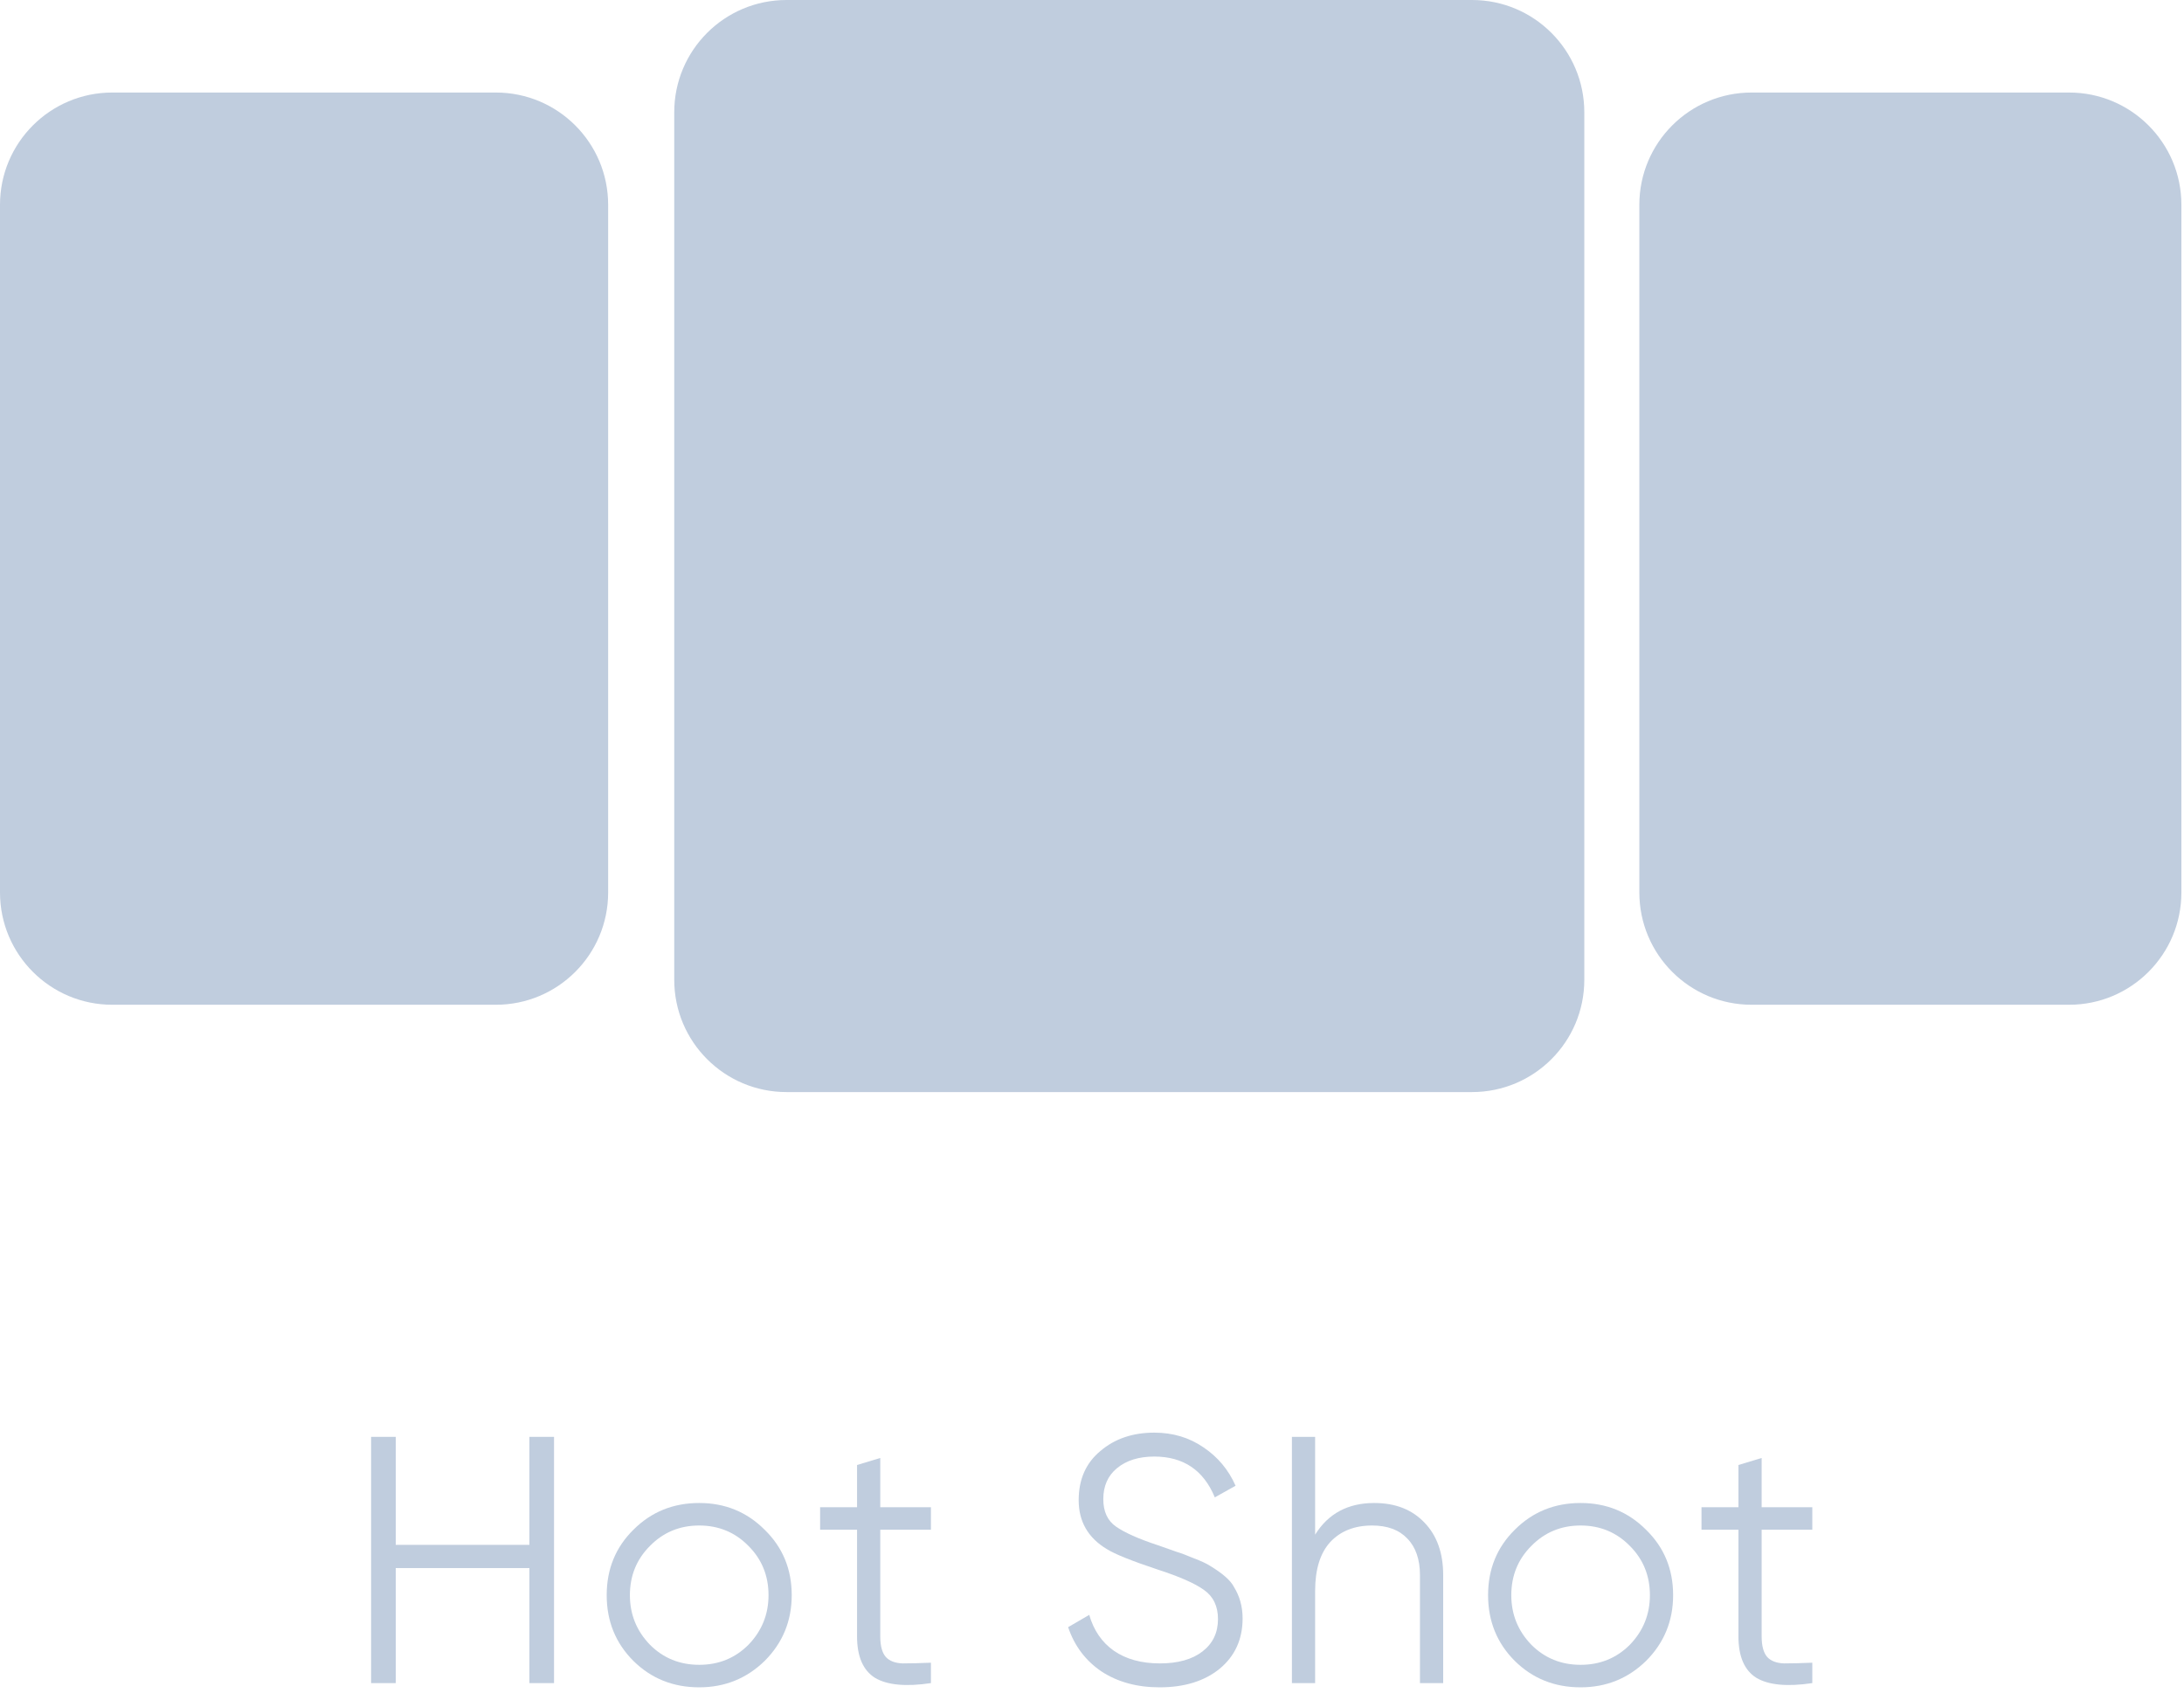 <?xml version="1.0" encoding="UTF-8"?> <svg xmlns="http://www.w3.org/2000/svg" width="149" height="116" viewBox="0 0 149 116" fill="none"><path d="M36.118 105.397V98.029H37.798V114.829H36.118V106.981H26.998V114.829H25.318V98.029H26.998V105.397H36.118Z" fill="#C0CDDE"></path><path d="M52.166 113.317C50.934 114.517 49.447 115.117 47.703 115.117C45.926 115.117 44.431 114.517 43.215 113.317C41.998 112.101 41.391 110.605 41.391 108.829C41.391 107.053 41.998 105.565 43.215 104.365C44.431 103.149 45.926 102.541 47.703 102.541C49.462 102.541 50.95 103.149 52.166 104.365C53.398 105.565 54.014 107.053 54.014 108.829C54.014 110.589 53.398 112.085 52.166 113.317ZM44.343 112.213C45.255 113.125 46.374 113.581 47.703 113.581C49.031 113.581 50.151 113.125 51.062 112.213C51.974 111.269 52.431 110.141 52.431 108.829C52.431 107.501 51.974 106.381 51.062 105.469C50.151 104.541 49.031 104.077 47.703 104.077C46.374 104.077 45.255 104.541 44.343 105.469C43.431 106.381 42.974 107.501 42.974 108.829C42.974 110.141 43.431 111.269 44.343 112.213Z" fill="#C0CDDE"></path><path d="M63.511 102.829V104.365H60.055V111.637C60.055 112.293 60.183 112.765 60.439 113.053C60.695 113.325 61.079 113.469 61.591 113.485C62.103 113.485 62.743 113.469 63.511 113.437V114.829C61.799 115.085 60.527 114.965 59.695 114.469C58.879 113.957 58.471 113.013 58.471 111.637V104.365H55.951V102.829H58.471V99.949L60.055 99.469V102.829H63.511Z" fill="#C0CDDE"></path><path d="M79.111 115.117C77.575 115.117 76.255 114.757 75.151 114.037C74.063 113.301 73.303 112.293 72.871 111.013L74.311 110.173C74.615 111.229 75.175 112.045 75.991 112.621C76.823 113.197 77.871 113.485 79.135 113.485C80.367 113.485 81.335 113.213 82.039 112.669C82.743 112.125 83.095 111.389 83.095 110.461C83.095 109.581 82.775 108.917 82.135 108.469C81.511 108.021 80.455 107.557 78.967 107.077C77.191 106.485 76.039 106.021 75.511 105.685C74.231 104.917 73.591 103.805 73.591 102.349C73.591 100.925 74.087 99.805 75.079 98.989C76.055 98.157 77.279 97.741 78.751 97.741C80.015 97.741 81.135 98.077 82.111 98.749C83.087 99.405 83.815 100.277 84.295 101.365L82.879 102.157C82.111 100.301 80.735 99.373 78.751 99.373C77.695 99.373 76.847 99.637 76.207 100.165C75.583 100.677 75.271 101.381 75.271 102.277C75.271 103.125 75.559 103.749 76.135 104.149C76.727 104.565 77.679 104.989 78.991 105.421L80.287 105.877C80.559 105.957 80.943 106.101 81.439 106.309C81.983 106.517 82.359 106.693 82.567 106.837C83.415 107.349 83.951 107.821 84.175 108.253C84.575 108.893 84.775 109.613 84.775 110.413C84.775 111.837 84.255 112.981 83.215 113.845C82.175 114.693 80.807 115.117 79.111 115.117Z" fill="#C0CDDE"></path><path d="M93.755 102.541C95.195 102.541 96.339 102.989 97.187 103.885C98.035 104.765 98.459 105.957 98.459 107.461V114.829H96.875V107.461C96.875 106.389 96.587 105.557 96.011 104.965C95.451 104.373 94.651 104.077 93.611 104.077C92.411 104.077 91.459 104.453 90.755 105.205C90.067 105.957 89.723 107.069 89.723 108.541V114.829H88.139V98.029H89.723V104.701C90.619 103.261 91.963 102.541 93.755 102.541Z" fill="#C0CDDE"></path><path d="M112.298 113.317C111.066 114.517 109.578 115.117 107.834 115.117C106.058 115.117 104.562 114.517 103.346 113.317C102.13 112.101 101.522 110.605 101.522 108.829C101.522 107.053 102.13 105.565 103.346 104.365C104.562 103.149 106.058 102.541 107.834 102.541C109.594 102.541 111.082 103.149 112.298 104.365C113.53 105.565 114.146 107.053 114.146 108.829C114.146 110.589 113.53 112.085 112.298 113.317ZM104.474 112.213C105.386 113.125 106.506 113.581 107.834 113.581C109.162 113.581 110.282 113.125 111.194 112.213C112.106 111.269 112.562 110.141 112.562 108.829C112.562 107.501 112.106 106.381 111.194 105.469C110.282 104.541 109.162 104.077 107.834 104.077C106.506 104.077 105.386 104.541 104.474 105.469C103.562 106.381 103.106 107.501 103.106 108.829C103.106 110.141 103.562 111.269 104.474 112.213Z" fill="#C0CDDE"></path><path d="M123.642 102.829V104.365H120.186V111.637C120.186 112.293 120.314 112.765 120.57 113.053C120.826 113.325 121.21 113.469 121.722 113.485C122.234 113.485 122.874 113.469 123.642 113.437V114.829C121.93 115.085 120.658 114.965 119.826 114.469C119.01 113.957 118.602 113.013 118.602 111.637V104.365H116.082V102.829H118.602V99.949L120.186 99.469V102.829H123.642Z" fill="#C0CDDE"></path><path d="M148.822 13.972C148.822 9.742 145.393 6.313 141.163 6.313H119.501C115.271 6.313 111.842 9.742 111.842 13.972V60.89C111.842 65.12 115.271 68.549 119.501 68.549H141.163C145.393 68.549 148.822 65.12 148.822 60.89V13.972Z" fill="#C0CDDE"></path><path d="M0 13.972C0 9.742 3.429 6.313 7.659 6.313H33.831C38.061 6.313 41.49 9.742 41.49 13.972V60.89C41.49 65.12 38.061 68.549 33.831 68.549H7.659C3.429 68.549 0 65.12 0 60.89V13.972Z" fill="#C0CDDE"></path><path d="M45.999 7.659C45.999 3.429 49.428 0 53.658 0H100.428C104.658 0 108.087 3.429 108.087 7.659V66.847C108.087 71.077 104.658 74.506 100.428 74.506H53.658C49.428 74.506 45.999 71.077 45.999 66.847V7.659Z" fill="#C0CDDE"></path></svg> 